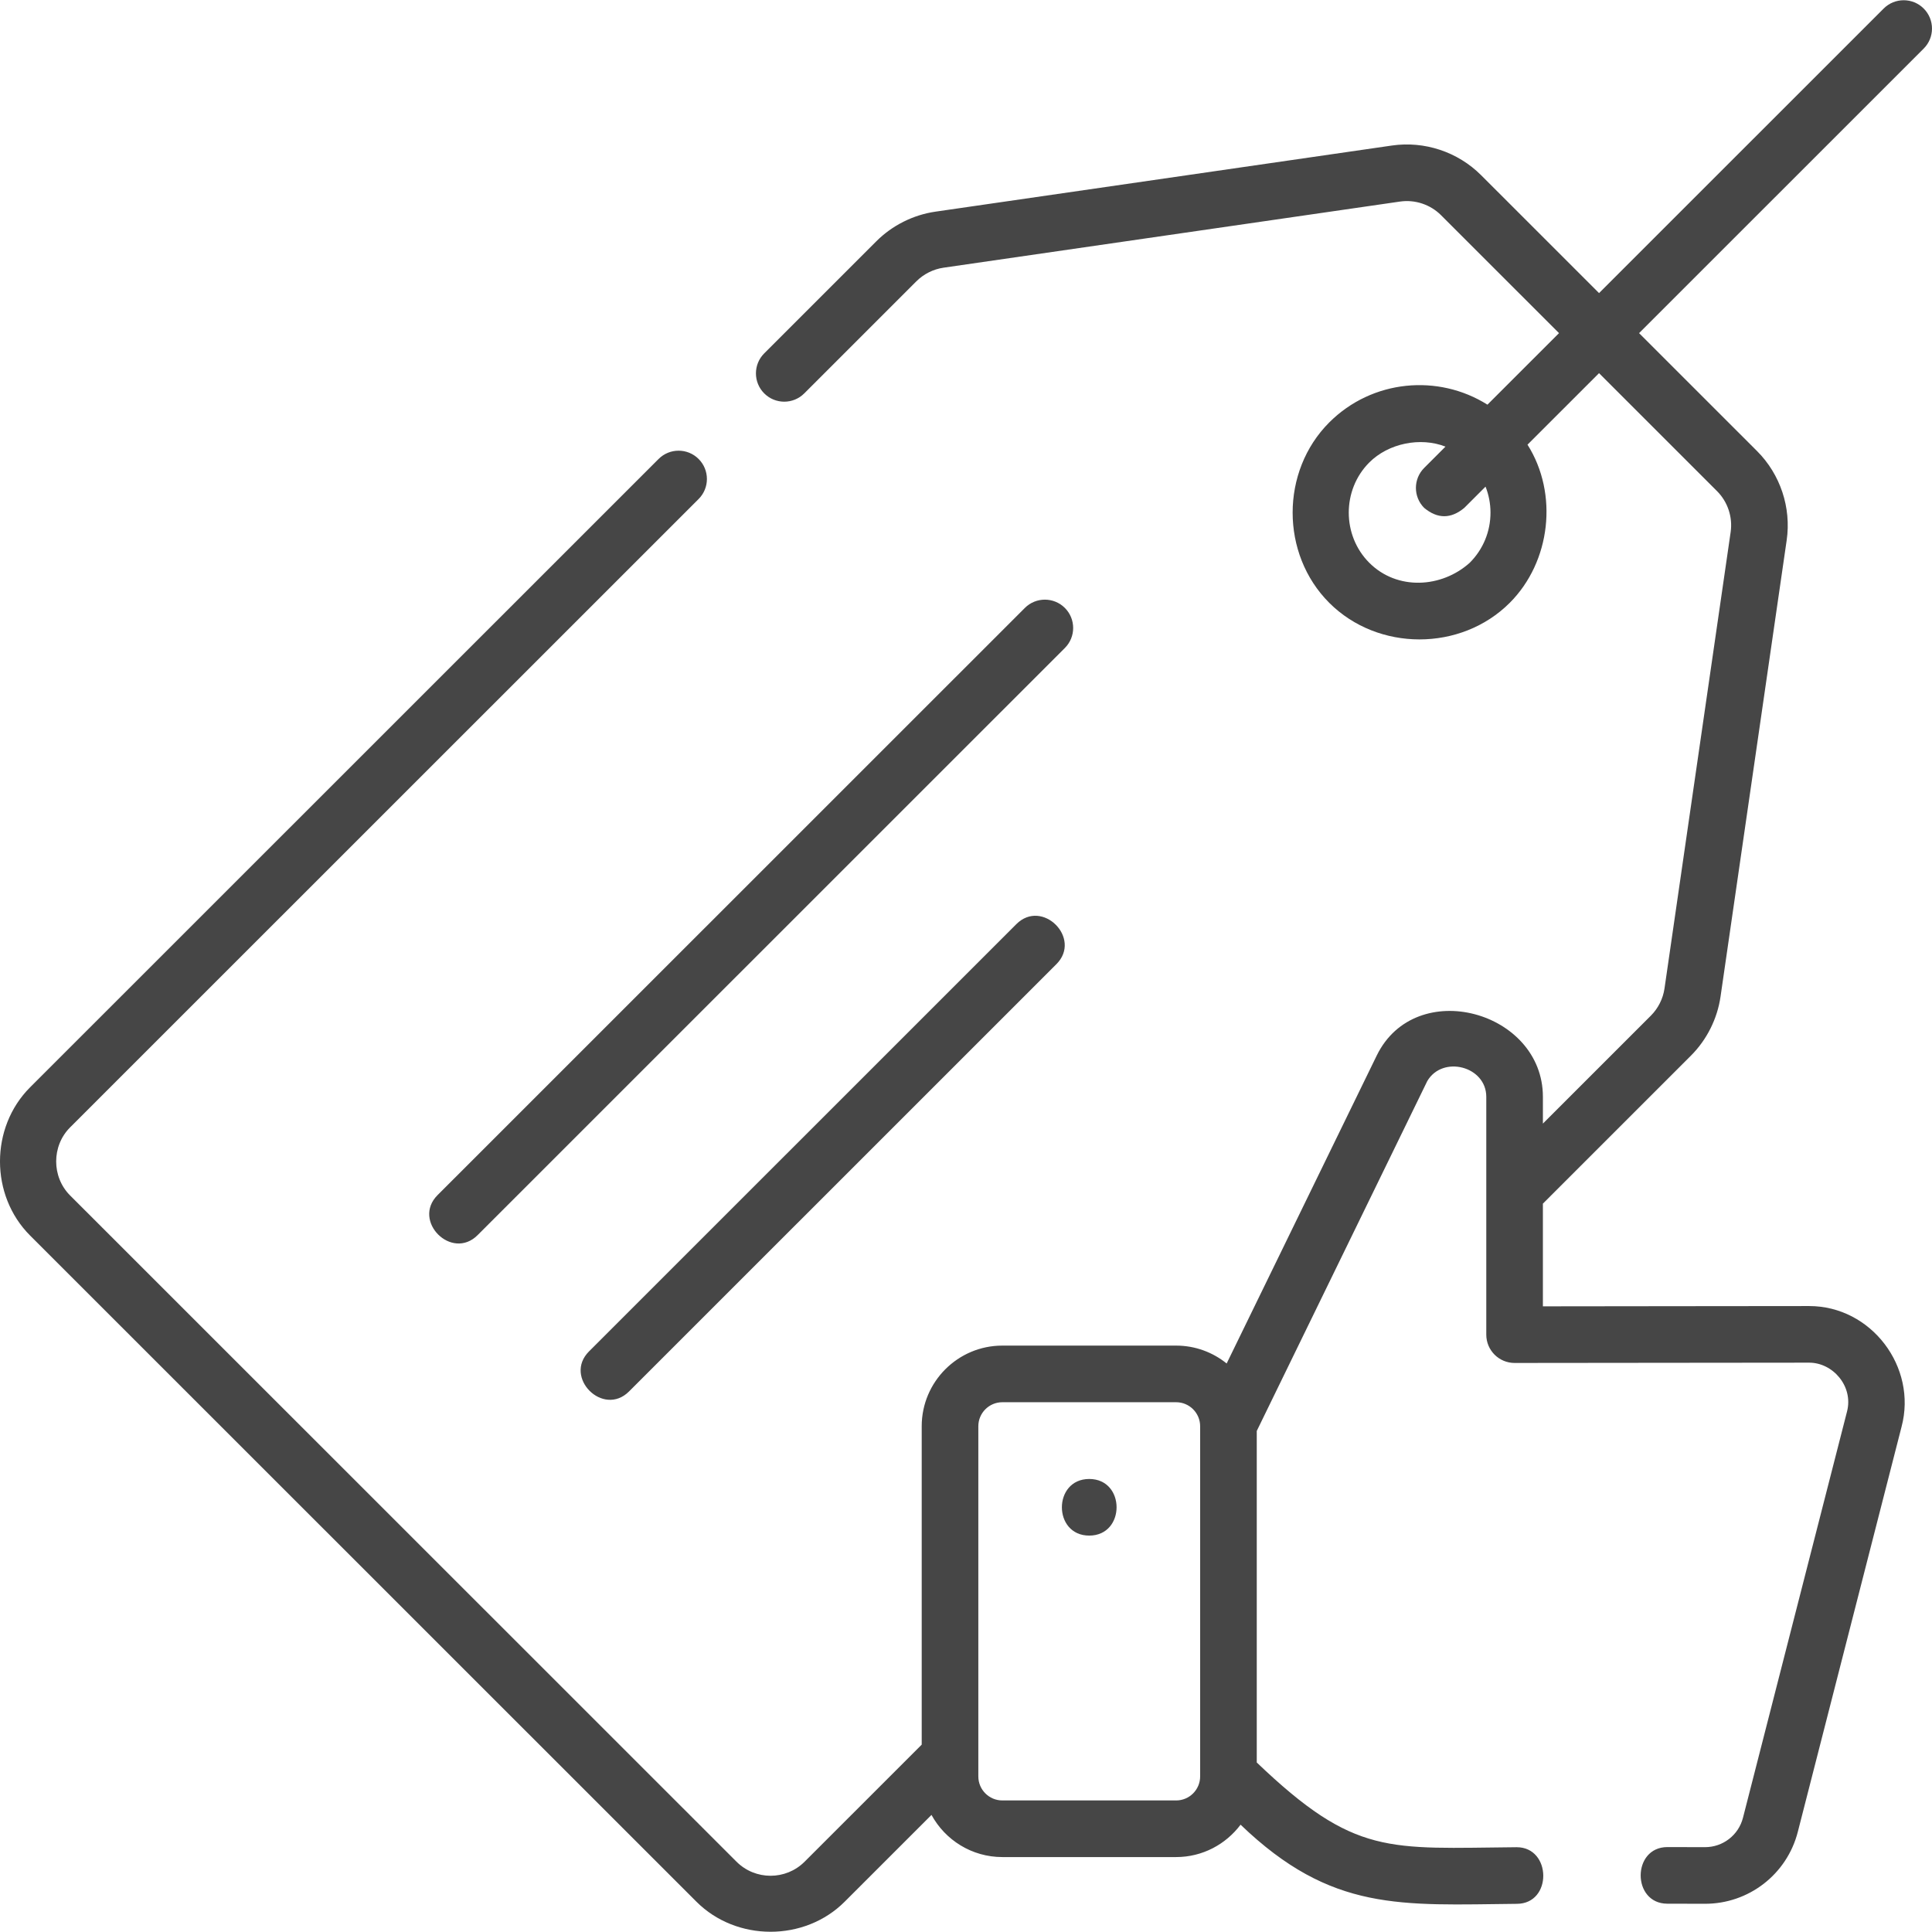 <svg xmlns="http://www.w3.org/2000/svg" version="1.1" xmlns:xlink="http://www.w3.org/1999/xlink" xmlns:svgjs="http://svgjs.com/svgjs" width="512" height="512" x="0" y="0" viewBox="0 0 511.837 511.837" style="enable-background:new 0 0 512 512" xml:space="preserve" class=""><g><g><path d="m288.567 391.819c-9.652 0-9.668 15 0 15 9.651 0 9.667-15 0-15z" fill="#464646" data-original="#000000" class=""></path><path d="m509.64 2.262c-2.929-2.929-7.678-2.93-10.606-.001l-75.405 75.387-31.26-31.252c-6.16-6.159-14.985-9.092-23.611-7.843l-120.943 17.521c-5.885.853-11.442 3.638-15.648 7.843l-29.703 29.696c-2.929 2.928-2.93 7.677-.001 10.606s7.676 2.931 10.606.001l29.702-29.695c1.935-1.933 4.49-3.214 7.195-3.606l120.941-17.521c3.965-.57 8.023.774 10.855 3.606l31.258 31.25-18.957 18.952c-13.055-8.215-30.547-6.653-41.906 4.701-12.923 12.92-12.953 34.853 0 47.801 12.908 12.904 34.871 12.933 47.809 0 10.868-10.866 12.941-28.882 4.71-41.903l18.951-18.947 31.261 31.253c2.832 2.832 4.18 6.887 3.605 10.85l-17.523 120.911c-.392 2.705-1.672 5.258-3.605 7.191l-28.61 28.603v-7.091c0-22.717-33.676-32.016-44.002-10.979l-39.779 81.625c-3.666-2.957-8.318-4.738-13.384-4.738h-46.046c-11.777 0-21.359 9.582-21.359 21.359v84.353l-31.019 31.011c-4.976 4.976-13.071 4.976-18.049 0l-176.543-176.497c-4.923-4.922-4.923-13.119 0-18.041l166.508-166.467c2.929-2.929 2.93-7.678.001-10.607-2.93-2.929-7.677-2.93-10.606-.001l-166.509 166.468c-10.613 10.61-10.636 28.622 0 39.256l176.543 176.498c10.6 10.598 28.636 10.621 39.26 0l23.006-23c3.624 6.647 10.677 11.168 18.767 11.168h46.046c6.982 0 13.172-3.382 17.072-8.578 24.113 23.173 42.438 21.272 73.177 20.968 9.473-.014 9.24-15-.023-15-33.998.289-42.82 2.465-68.866-22.444v-87.833l45.177-92.7c4.069-6.901 15.629-3.931 15.629 4.178v63.008c0 4.142 3.357 7.5 7.5 7.5 26.014 0 52.029-.078 78.043-.078 6.306 0 11.736 6.27 10.036 12.91l-27.519 107.446-.056.215c-1.177 4.601-5.324 7.802-10.074 7.785-3.228-.011-6.551-.018-9.946-.022-9.43 0-9.446 14.989-.018 15 3.384.004 6.695.011 9.911.022 11.625.043 21.776-7.797 24.656-19.058l27.487-107.324c4.189-15.801-7.995-31.972-24.479-31.972-23.515 0-47.029.069-70.544.076v-27.206l39.216-39.206c4.206-4.205 6.992-9.762 7.846-15.647l17.525-120.912c1.249-8.623-1.685-17.448-7.846-23.608l-31.259-31.25 75.402-75.385c2.932-2.927 2.932-7.677.003-10.606zm-114.77 133.546c0 5.021-1.956 9.742-5.508 13.292-7.453 6.683-19.206 7.392-26.598 0-7.255-7.252-7.254-19.333 0-26.585 5.069-5.069 13.518-6.802 20.181-4.193l-5.635 5.634c-2.93 2.928-2.93 7.677-.001 10.606 3.535 2.929 7.071 2.93 10.606.001l5.644-5.642c.852 2.166 1.311 4.49 1.311 6.887zm-76.921 334.817c0 3.506-2.853 6.359-6.359 6.359h-46.046c-3.507 0-6.359-2.853-6.359-6.359v-92.781c0-3.506 2.853-6.359 6.359-6.359h46.046c3.507 0 6.359 2.853 6.359 6.359v92.363z" fill="#464646" data-original="#000000" class=""></path><path d="m282.114 161.061c-2.929-2.929-7.678-2.93-10.606-.001l-155.583 155.551c-6.858 6.856 3.749 17.464 10.605 10.607l155.582-155.551c2.931-2.928 2.931-7.677.002-10.606z" fill="#464646" data-original="#000000" class=""></path><path d="m269.258 244.829-113.216 113.194c-6.858 6.856 3.749 17.464 10.605 10.607l113.217-113.194c6.858-6.855-3.749-17.463-10.606-10.607z" fill="#464646" data-original="#000000" class=""></path></g></g></svg>
